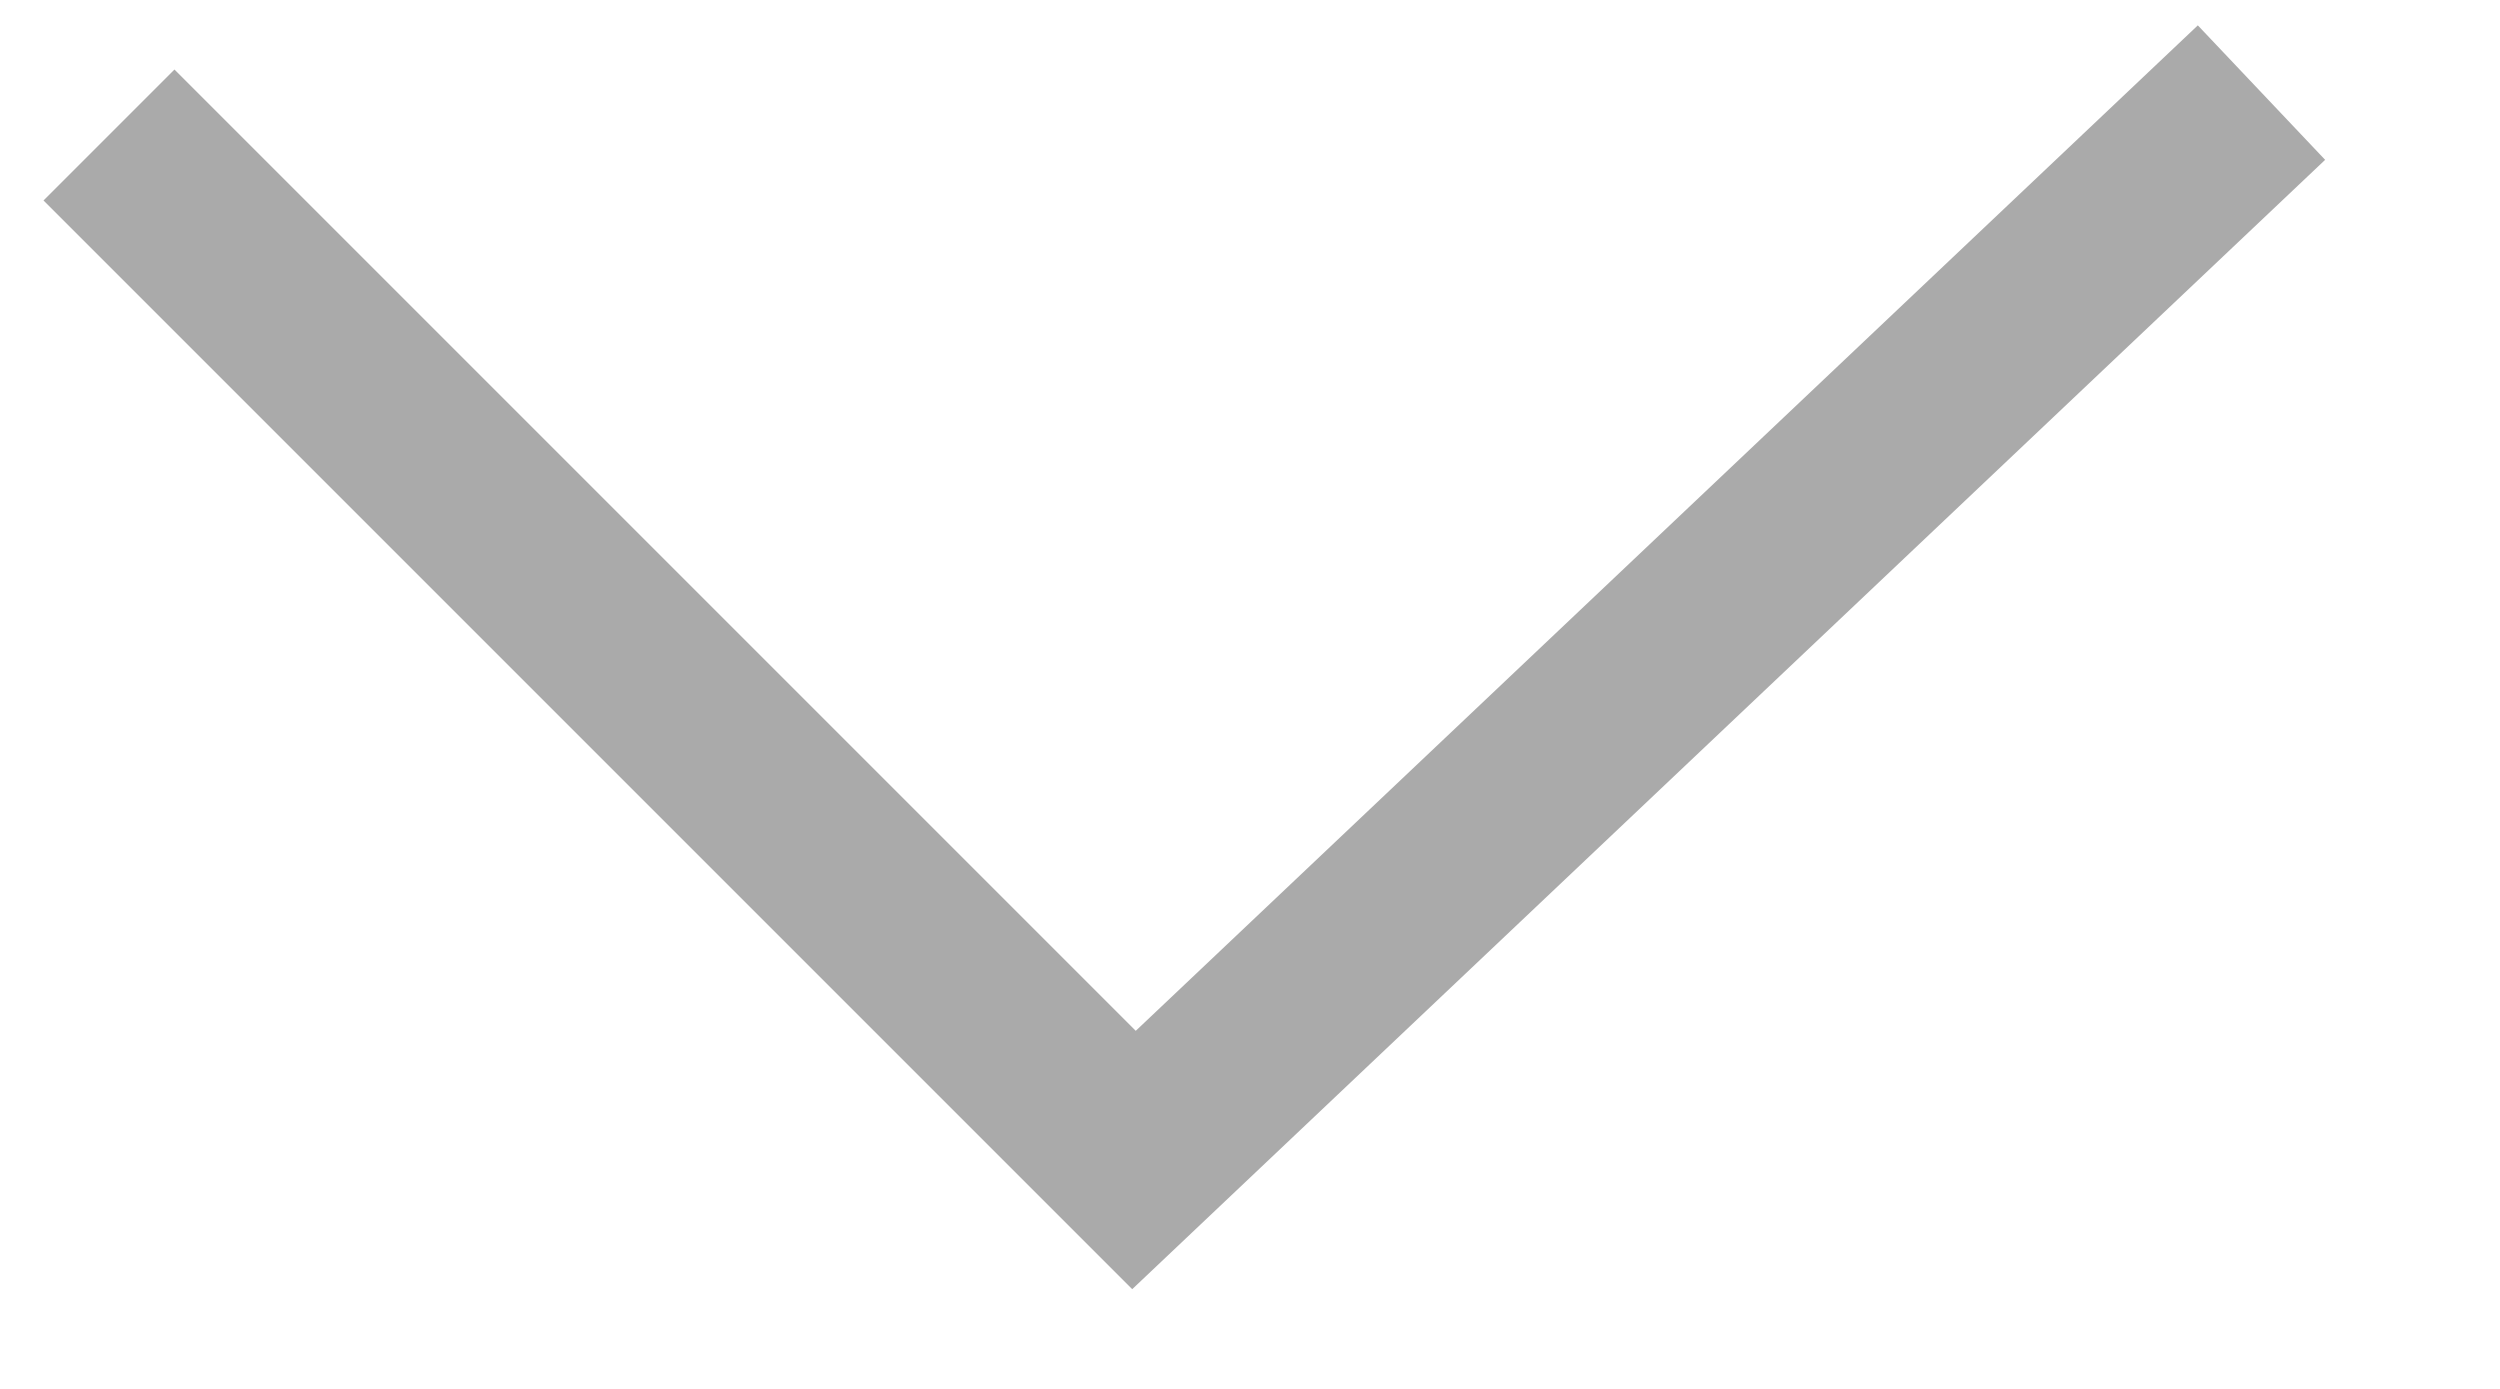 <?xml version="1.0" encoding="utf-8"?>
<svg version="1.1" xmlns:xlink="http://www.w3.org/1999/xlink" width="27px" height="15px" xmlns="http://www.w3.org/2000/svg">
  <g transform="matrix(1 0 0 1 -1511 -1070 )">
    <path d="M 0.177 0.458  L 11.247 11.528  L 23.424 0  " stroke-width="2" stroke="#aaaaaa" fill="none" transform="matrix(1 0 0 1 1512 1071 )" />
  </g>
</svg>
